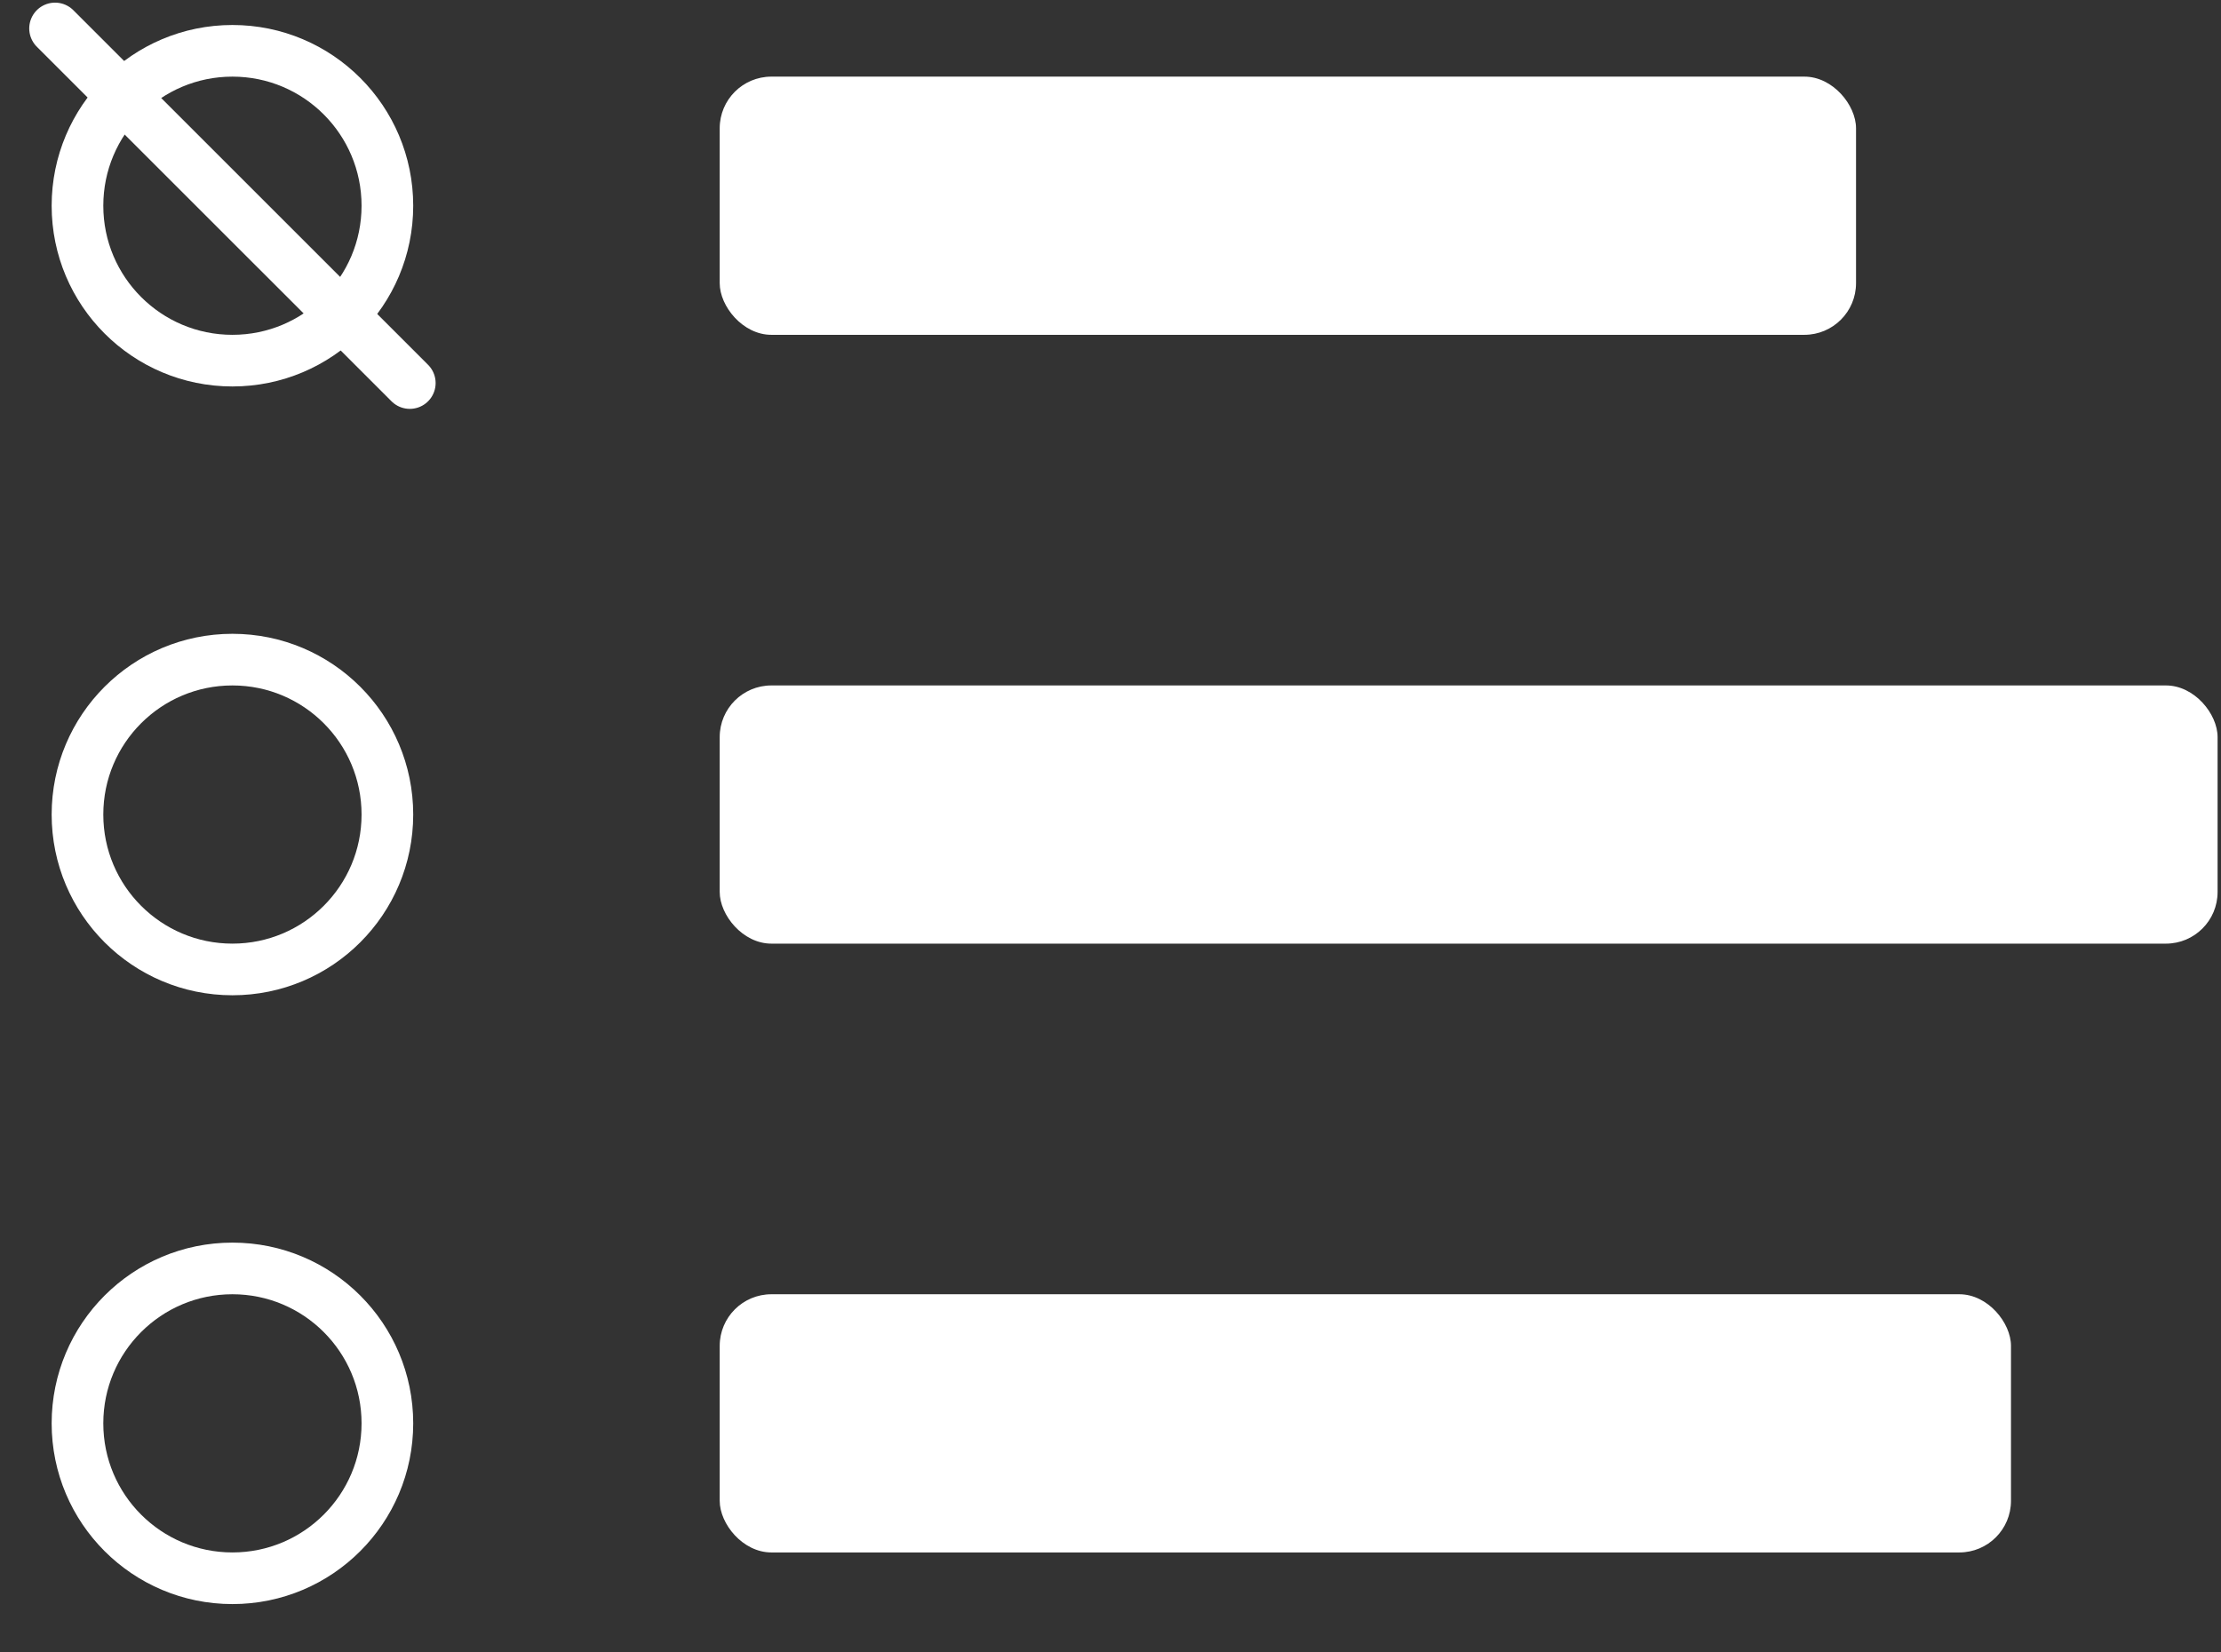 <svg width="43" height="32" viewBox="0 0 43 32" fill="none" xmlns="http://www.w3.org/2000/svg">
<rect x="0" y="0" width="43" height="32" fill="#333333" stroke="none"/>
<circle cx="4.5" cy="15.774" r="3" stroke="white"/>
<circle cx="4.5" cy="3.984" r="3" stroke="white"/>
<circle cx="4.5" cy="27.564" r="3" stroke="white"/>
<rect x="13.934" y="1.484" width="22" height="5" rx="1" fill="white"/>
<rect x="13.934" y="25.064" width="25" height="5" rx="1" fill="white"/>
<rect x="13.934" y="13.274" width="29" height="5" rx="1" fill="white"/>
<path d="M1.066 0.551L7.934 7.418" stroke="white" stroke-linecap="round"/>
</svg>
